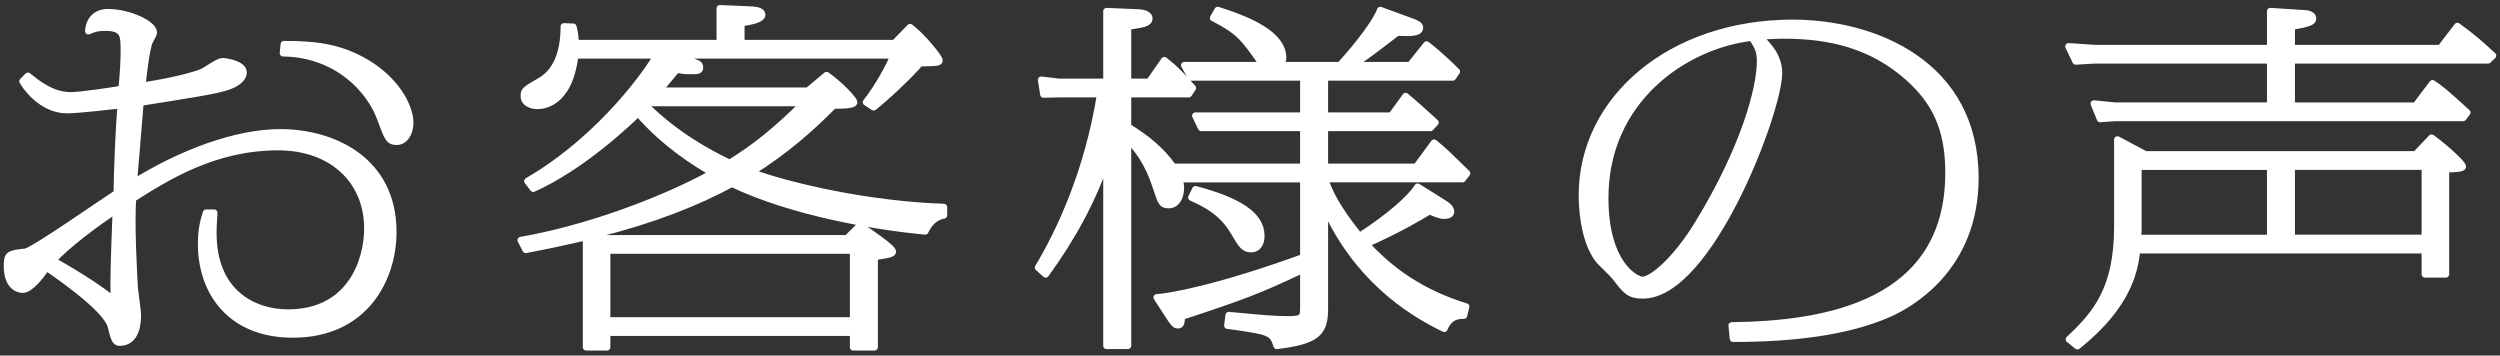 <?xml version="1.0" encoding="utf-8"?>
<!-- Generator: Adobe Illustrator 25.4.1, SVG Export Plug-In . SVG Version: 6.00 Build 0)  -->
<svg version="1.1" id="レイヤー_1" xmlns="http://www.w3.org/2000/svg" xmlns:xlink="http://www.w3.org/1999/xlink" x="0px"
	 y="0px" viewBox="0 0 225 32" style="enable-background:new 0 0 225 32;" xml:space="preserve">
<rect x="0" y="0" width="225" height="32" fill="#333333" stroke="none"/>
<g>
	<g>
		
			<path style="fill:#FFFFFF;stroke:#FFFFFF;stroke-width:0.6;stroke-linecap:round;stroke-linejoin:round;stroke-miterlimit:10;" d="
			M19.274,19.151c-0.04,0.641-0.08,1.12-0.08,1.855c0,5.344,3.639,7.136,6.719,7.136c5.679,0,7.159-4.735,7.159-7.583
			c0-4.32-3.199-7.328-8.039-7.328c-5.759,0-10.038,2.721-13.078,4.641c-0.16,2.399,0.08,6.623,0.16,8.095
			c0.04,0.384,0.28,2.048,0.28,2.368c0,0.576-0.04,2.496-1.64,2.496c-0.4,0-0.52-0.448-0.76-1.44
			c-0.4-1.728-5.679-5.216-5.799-5.312c-0.48,0.672-1.44,1.984-2.16,1.984c-0.08,0-1.4,0-1.4-2.145c0-1.056,0.2-1.088,1.64-1.248
			c0.68-0.063,6.919-4.447,8.239-5.279c0.04-2.111,0.16-5.472,0.36-7.936c-0.28,0.032-3.799,0.448-4.839,0.448
			c-2.36,0-3.839-2.272-3.999-2.592l0.48-0.479c1.839,1.535,2.959,1.76,3.919,1.76c0.72,0,3.599-0.416,4.519-0.576
			c0.16-1.633,0.2-2.624,0.2-3.424c0-1.408,0-2.112-1.68-2.112c-0.76,0-1.08,0.128-1.52,0.32c0.08-1.216,0.92-1.696,1.72-1.696
			c1.959,0,4.159,1.057,4.159,1.824c0,0.16-0.4,0.832-0.44,0.96c-0.2,0.769-0.32,1.376-0.6,3.84c2.56-0.384,4.839-0.96,5.479-1.28
			c0.28-0.128,1.4-0.928,1.72-0.928c0.4,0,1.919,0.256,1.919,0.992c0,0.672-0.84,1.088-1.4,1.279
			c-0.96,0.352-3.24,0.704-7.879,1.439c-0.08,1.121-0.52,6.176-0.6,7.2c4.279-2.655,9.199-4.512,13.198-4.512
			c4.679,0,10.158,2.433,10.158,8.96c0,4.191-2.52,9.215-9.038,9.215c-5.599,0-8.239-3.808-8.239-8.127
			c0-1.408,0.24-2.176,0.44-2.816H19.274z M4.757,23.438c2.76,1.568,4.319,2.625,5.559,3.616c-0.08-0.704-0.08-0.864-0.08-1.567
			c0-1.344,0.16-5.695,0.2-6.592C8.476,20.239,6.196,21.903,4.757,23.438z M25.553,3.984c2.639,0,4.799,0.192,7.159,1.504
			c2.879,1.601,4.199,4.063,4.199,5.567c0,0.896-0.48,1.696-1.2,1.696c-0.72,0-0.84-0.353-1.44-1.983
			c-0.92-2.656-3.919-5.92-8.798-5.984L25.553,3.984z"/>
		
			<path style="fill:#FFFFFF;stroke:#FFFFFF;stroke-width:0.6;stroke-linecap:round;stroke-linejoin:round;stroke-miterlimit:10;" d="
			M84.947,19.376c-0.92,0.16-1.4,0.863-1.68,1.439c-4.279-0.385-11.918-1.664-17.397-4.287c-3.12,1.695-7.039,3.264-12.278,4.575
			l0.72,0.352h21.917l1.16-1.151c0.64,0.447,2.959,1.983,2.959,2.336c0,0.16-0.12,0.256-1.64,0.479v8.128h-1.92v-1.312H54.632v1.312
			h-1.879v-9.92c-2.36,0.544-3.6,0.801-5.439,1.152l-0.44-0.864c5.759-0.991,12.638-3.487,17.277-6.048
			c-1.6-0.896-4.359-2.655-6.719-5.375c-0.84,0.8-4.999,4.799-9.438,6.783l-0.52-0.672c6.919-4.031,11.158-10.367,11.638-11.327
			h-7.359c-0.52,4.544-3.08,4.544-3.399,4.544c-0.56,0-1.2-0.256-1.2-0.864c0-0.513,0.08-0.576,1.479-1.376
			c1.32-0.768,2.12-2.336,2.12-4.896l0.84,0.032c0.12,0.479,0.16,0.672,0.2,1.472H64.79V0.753l2.919,0.128
			c0.44,0.032,0.88,0.128,0.88,0.448c0,0.479-1.4,0.672-1.88,0.736v1.823h13.798l1.4-1.44c1.12,0.832,2.64,2.752,2.64,2.977
			c0,0.224-0.2,0.224-1.76,0.256c-0.72,0.928-3.199,3.231-4.159,3.967L77.948,9.2c1-1.248,2.16-3.328,2.48-4.224H60.671l1.4,0.479
			c0.76,0.256,0.92,0.32,0.92,0.608c0,0.319-0.16,0.319-1,0.319c-0.36,0-0.6-0.031-1.08-0.127c-0.28,0.319-1.4,1.664-1.6,1.92
			h13.398l1.68-1.408c1.48,1.056,2.479,2.271,2.479,2.432c0,0.32-1.52,0.288-1.84,0.288c-1.96,1.983-4.199,3.999-7.399,6.016
			c3.159,1.184,10.358,2.911,17.317,3.136V19.376z M54.632,28.847h22.156v-6.303H54.632V28.847z M58.312,9.265l-0.2,0.224
			c2.72,2.688,5.679,4.288,7.559,5.184c2.28-1.408,4.159-2.912,6.679-5.407H58.312z"/>
		
			<path style="fill:#FFFFFF;stroke:#FFFFFF;stroke-width:0.6;stroke-linecap:round;stroke-linejoin:round;stroke-miterlimit:10;" d="
			M106.151,16.112c0.04,0.287,0.12,0.479,0.12,0.768c0,0.896-0.4,1.568-1.08,1.568c-0.6,0-0.68-0.16-1.12-1.537
			c-0.8-2.432-1.64-3.359-2.56-4.447v18.654h-1.92V14.353c-1.2,3.583-3.08,7.039-5.479,10.334l-0.68-0.607
			c2-3.328,4.479-8.672,5.599-15.615h-3.719l-1.4,0.032l-0.2-1.312l1.6,0.191h4.279V1.009l2.959,0.128
			c0.48,0.032,0.88,0.224,0.88,0.513c0,0.479-0.64,0.543-1.92,0.735v4.991h1.92l1.36-1.951c1,0.8,1.16,0.959,2.56,2.496l-0.36,0.543
			h-5.479v2.944c1.72,1.056,3,2.112,4.079,3.616h11.718v-3.521h-9.198l-0.52-1.088h9.719V6.96h-10.118l-0.6-1.088h7.079
			c-1.72-2.496-2.16-3.071-4.479-4.256l0.4-0.703c3.839,1.184,5.879,2.56,5.879,4.287c0,0.096,0,0.256-0.2,0.672h5.319
			c1.72-1.855,3.279-3.967,3.639-4.959l2.88,1.056c0.32,0.128,0.68,0.256,0.68,0.512c0,0.544-0.96,0.479-2.04,0.448
			c-2.28,1.76-2.959,2.24-4,2.943h5.159l1.48-1.855c0.32,0.225,1.64,1.312,2.719,2.432l-0.36,0.512h-11.518v3.456h5.999l1.28-1.76
			c0.72,0.575,1.92,1.696,2.68,2.368l-0.44,0.479h-9.519v3.521h8.239l1.6-2.176c0.96,0.768,1.28,1.119,2.959,2.751l-0.4,0.513
			h-12.398c0.36,0.991,0.88,2.367,3.12,5.15c2.759-1.791,4.559-3.391,5.239-4.447l2.4,1.504c0.28,0.16,0.6,0.448,0.6,0.736
			c0,0.224-0.24,0.352-0.6,0.352c-0.44,0-0.96-0.256-1.32-0.416c-0.92,0.545-2.52,1.536-5.719,2.977
			c1.44,1.535,4.08,4.127,8.999,5.631l-0.2,0.801c-0.96-0.033-1.44,0.416-1.76,1.184c-3.399-1.633-7.959-4.736-10.758-10.976v9.12
			c0,2.111-0.52,2.943-4.319,3.391c-0.4-1.248-0.6-1.279-4.439-1.823l0.12-0.929c2.72,0.256,3.959,0.385,5.359,0.385
			c1.36,0,1.36-0.225,1.36-1.217v-3.295c-3.959,1.888-5.519,2.464-10.958,4.256c-0.04,0.576-0.04,0.768-0.36,0.768
			c-0.28,0-0.48-0.352-0.76-0.768l-1.12-1.729c1.2-0.063,5.639-0.863,13.198-3.615v-7.039H106.151z M107.591,17.04
			c3.719,0.992,5.919,2.239,5.919,4.191c0,0.512-0.2,1.184-0.92,1.184c-0.64,0-0.88-0.416-1.52-1.504
			c-1.12-1.92-2.719-2.623-3.839-3.136L107.591,17.04z"/>
		
			<path style="fill:#FFFFFF;stroke:#FFFFFF;stroke-width:0.6;stroke-linecap:round;stroke-linejoin:round;stroke-miterlimit:10;" d="
			M155.859,29.295c8.639-0.097,19.517-2.017,19.517-13.759c0-4.225-1.4-6.592-3.719-8.64c-3.279-2.88-7.079-3.712-11.078-3.712
			c-1,0-1.68,0.064-2.28,0.096c0.72,0.672,1.8,1.729,1.8,3.296c0,3.424-6.239,19.999-12.238,19.999c-1.24,0-1.52-0.385-2.48-1.633
			c-0.2-0.287-1.32-1.311-1.52-1.567c-1.4-1.823-1.48-4.991-1.48-5.792c0-8.734,8.079-15.518,18.957-15.518
			c7.319,0,16.437,3.646,16.437,13.95c0,8.191-5.959,11.423-7.759,12.224c-3.76,1.664-8.759,2.239-14.038,2.239L155.859,29.295z
			 M144.461,17.808c0,6.016,2.799,7.392,3.359,7.392c0.88,0,3.04-1.824,5.039-5.12c4.079-6.688,5.559-12.062,5.559-14.591
			c0-0.8-0.16-1.247-0.76-2.112C151.66,4.081,144.461,8.944,144.461,17.808z"/>
		
			<path style="fill:#FFFFFF;stroke:#FFFFFF;stroke-width:0.6;stroke-linecap:round;stroke-linejoin:round;stroke-miterlimit:10;" d="
			M204.326,1.009l2.959,0.191c0.2,0,0.88,0.033,0.88,0.48c0,0.256-0.28,0.448-1.919,0.704v1.952h13.398l1.52-1.984
			c1.36,0.992,1.84,1.408,3.199,2.656l-0.44,0.416h-17.677v4.096h11.158l1.52-2.016c0.6,0.383,1.16,0.832,3.12,2.623l-0.36,0.48
			h-31.315l-1.36,0.096l-0.56-1.376l1.92,0.192h13.958V5.425h-15.877l-1.64,0.096l-0.64-1.344l2.359,0.16h15.797V1.009z
			 M217.404,13.903l1.44-1.504c1.48,1.088,2.8,2.368,2.8,2.592c0,0.192-0.8,0.225-1.52,0.225v9.471h-1.879v-2.176h-25.916
			c-0.2,1.664-0.64,4.864-5.359,8.64l-0.76-0.608c2.479-2.303,4.359-4.607,4.359-10.143v-7.84l2.52,1.344H217.404z M192.448,20.239
			c0,0.385,0,0.576-0.04,1.184h11.918v-6.432h-11.878V20.239z M218.244,14.991h-11.998v6.432h11.998V14.991z"/>
	</g>
</g>
</svg>
